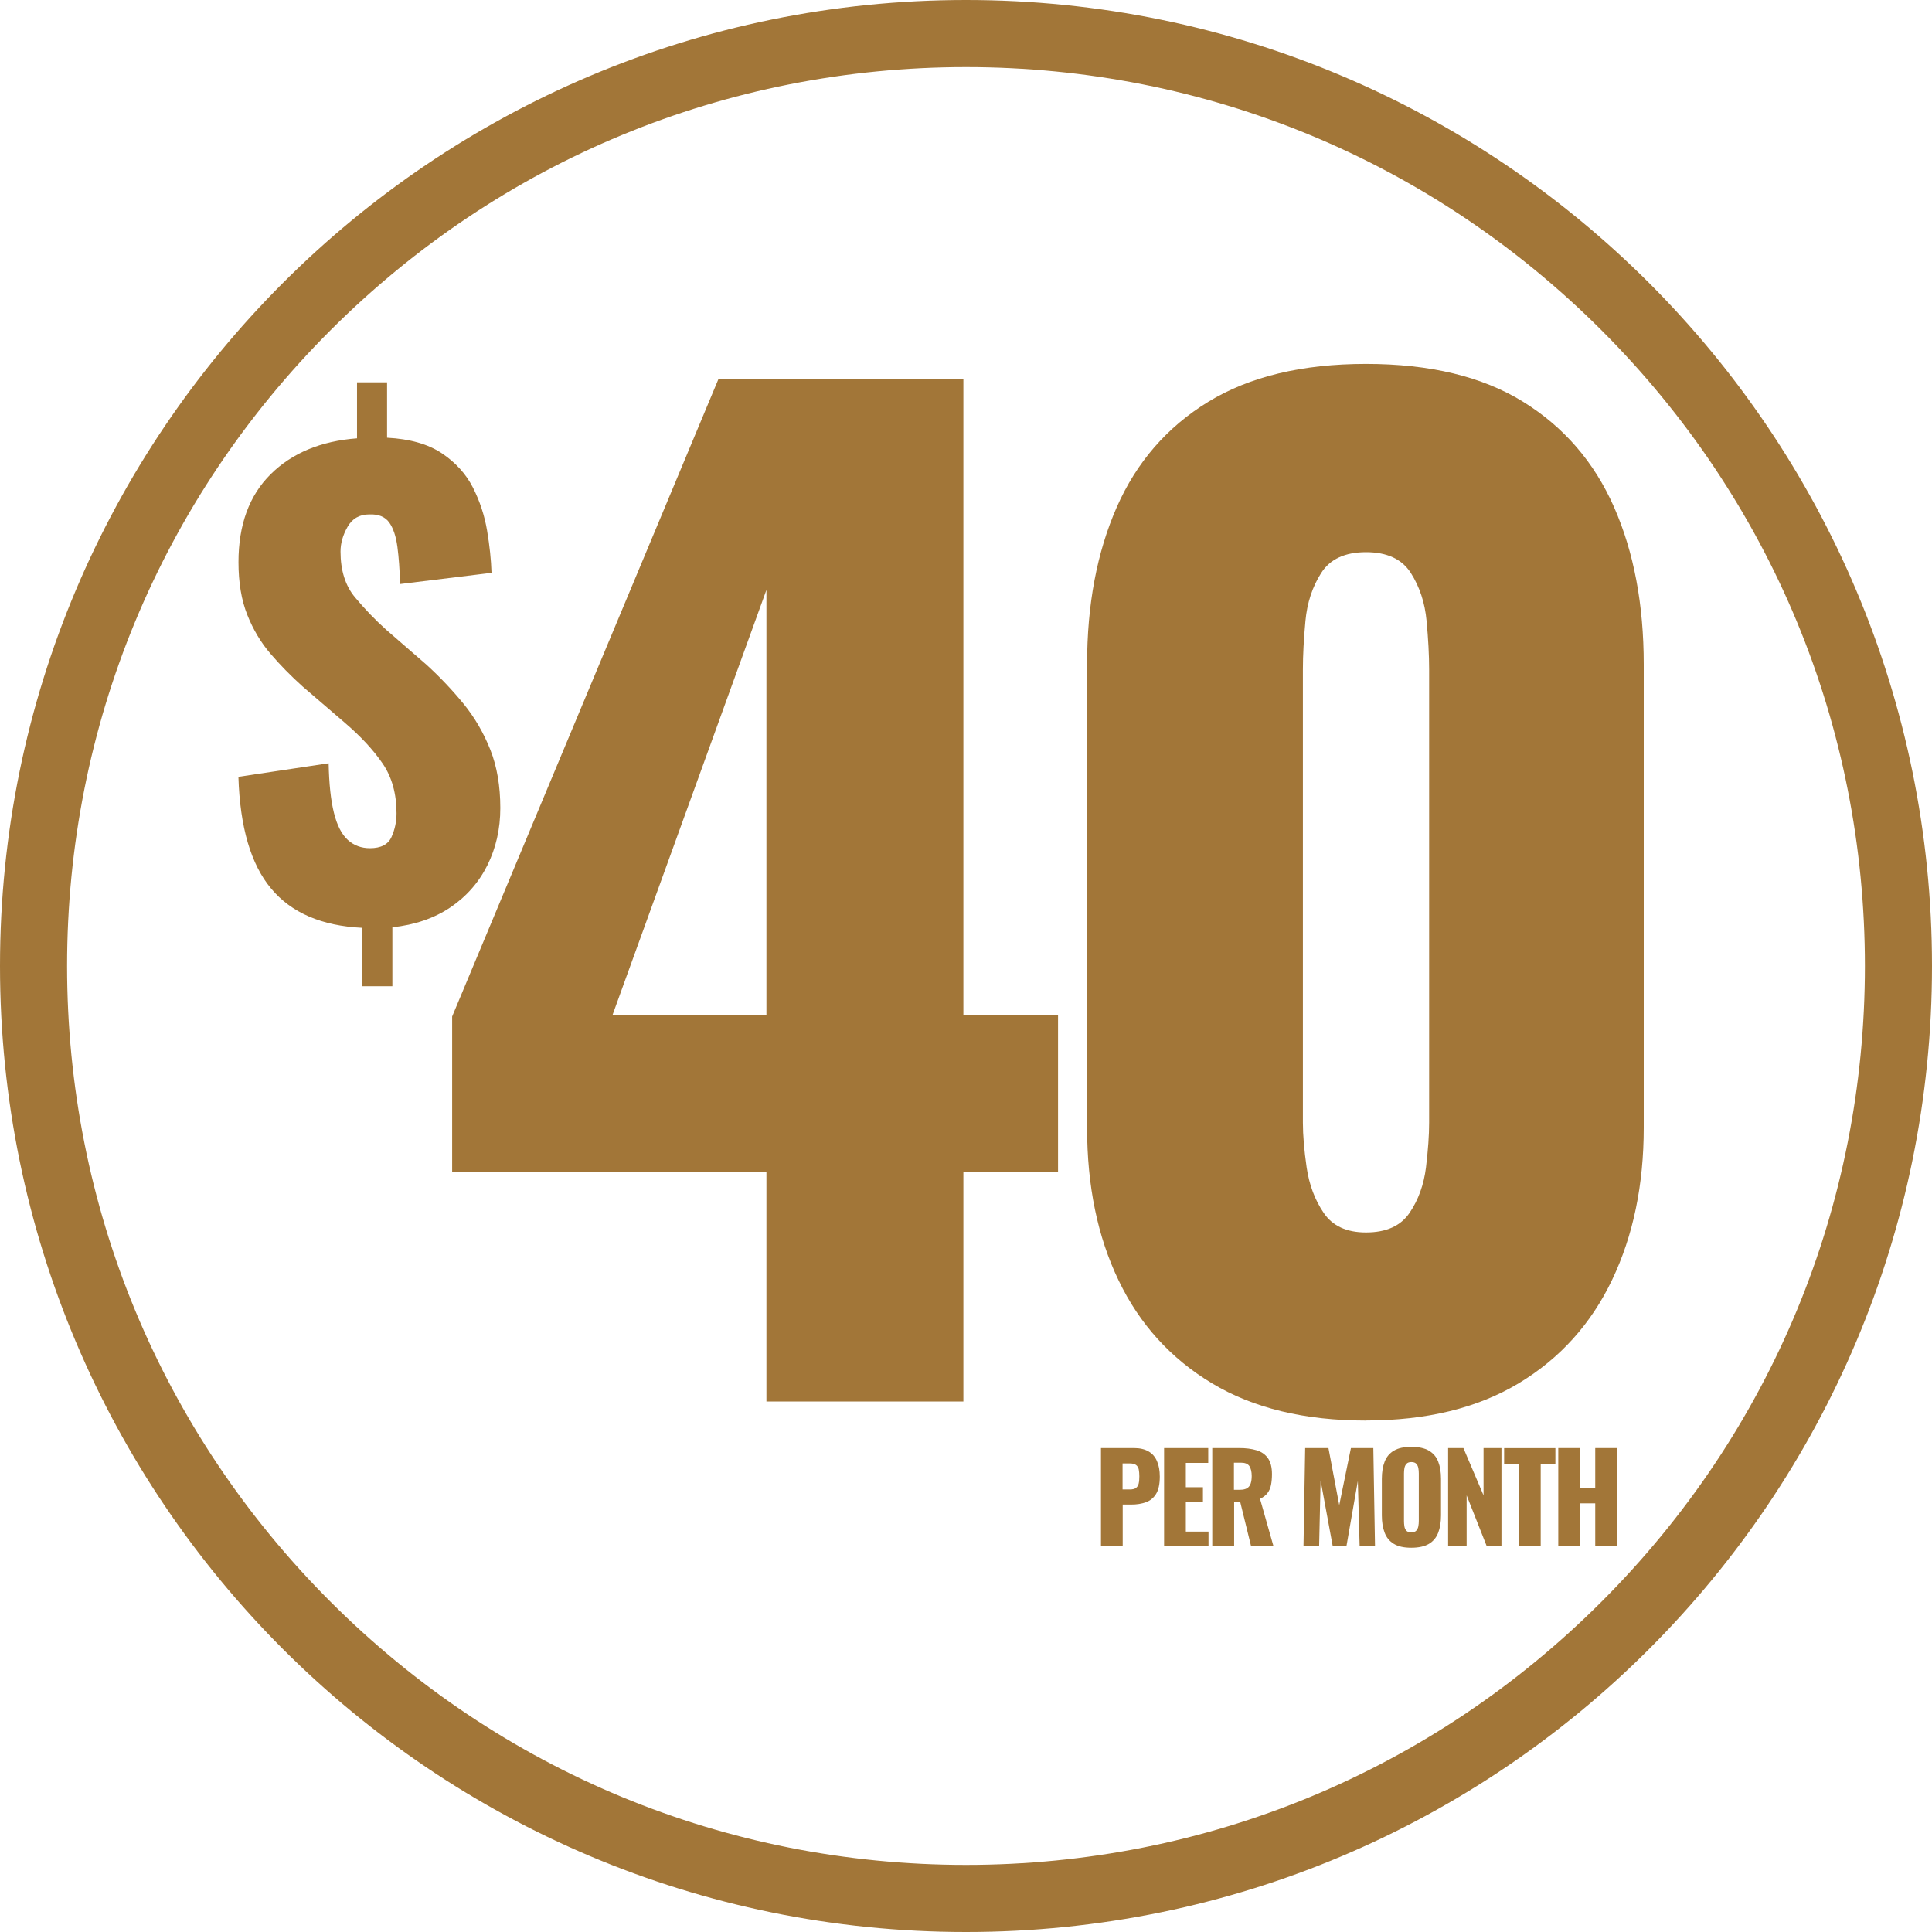 <?xml version="1.0" encoding="UTF-8"?>
<svg id="Layer_1" xmlns="http://www.w3.org/2000/svg" viewBox="0 0 288 288">
  <defs>
    <style>
      .cls-1 {
        fill: #a27638;
      }
    </style>
  </defs>
  <path class="cls-1" d="M144,10c35.79,0,69.44,13.94,94.75,39.25,25.31,25.31,39.25,58.96,39.25,94.75s-13.94,69.44-39.25,94.75c-25.31,25.31-58.96,39.25-94.75,39.25s-69.44-13.94-94.75-39.25c-25.31-25.31-39.25-58.96-39.25-94.75s13.94-69.44,39.25-94.75c25.31-25.31,58.96-39.25,94.75-39.25M144,0C64.47,0,0,64.47,0,144s64.47,144,144,144,144-64.47,144-144S223.53,0,144,0h0Z"/>
  <g>
    <path class="cls-1" d="M114.25,208.93v-34.25h-46.85v-23.15l39.7-95.03h36.51v94.84h14.11v23.33h-14.11v34.25h-29.36ZM91.29,151.35h22.96v-63.41l-22.96,63.41Z"/>
    <path class="cls-1" d="M203.63,211.76c-9.16,0-16.81-1.85-22.96-5.55-6.15-3.7-10.79-8.81-13.92-15.34-3.14-6.52-4.7-14.11-4.7-22.77v-69.06c0-8.91,1.47-16.71,4.42-23.43,2.95-6.71,7.5-11.95,13.64-15.71,6.15-3.76,13.99-5.65,23.52-5.65s17.34,1.88,23.43,5.65c6.08,3.76,10.6,9,13.55,15.71,2.95,6.71,4.42,14.52,4.42,23.43v69.06c0,8.53-1.57,16.09-4.71,22.67-3.14,6.59-7.78,11.73-13.92,15.43-6.15,3.7-13.74,5.55-22.77,5.55ZM203.63,183.72c3.01,0,5.17-.97,6.49-2.92,1.32-1.94,2.13-4.2,2.45-6.77.31-2.57.47-4.8.47-6.68v-67.55c0-2.13-.13-4.55-.38-7.24-.25-2.7-1.03-5.08-2.35-7.15-1.32-2.07-3.55-3.1-6.68-3.1s-5.36,1.03-6.68,3.1c-1.32,2.07-2.1,4.45-2.35,7.15-.25,2.7-.38,5.11-.38,7.24v67.55c0,1.88.19,4.11.56,6.68.38,2.57,1.22,4.83,2.54,6.77,1.32,1.95,3.42,2.92,6.3,2.92Z"/>
  </g>
  <path class="cls-1" d="M54,147.01v-8.7c-6.04-.29-10.57-2.24-13.58-5.85-3.02-3.6-4.65-9.16-4.88-16.66l13.45-2.02c.06,3.05.32,5.51.79,7.39.47,1.88,1.16,3.22,2.07,4.04.91.82,2.01,1.23,3.3,1.23,1.64,0,2.71-.56,3.21-1.67.5-1.11.75-2.29.75-3.52,0-2.93-.69-5.41-2.07-7.43-1.38-2.02-3.27-4.06-5.67-6.11l-6.24-5.36c-1.76-1.58-3.36-3.21-4.79-4.88-1.44-1.67-2.59-3.6-3.47-5.8-.88-2.2-1.32-4.82-1.32-7.87,0-5.57,1.6-9.94,4.79-13.1,3.19-3.17,7.49-4.95,12.88-5.36v-8.35h4.48v8.26c3.4.18,6.12.95,8.18,2.33,2.05,1.38,3.59,3.08,4.62,5.1,1.02,2.02,1.73,4.16,2.11,6.42.38,2.26.6,4.35.66,6.29l-13.63,1.67c-.06-2.11-.19-3.96-.4-5.54-.21-1.58-.62-2.8-1.23-3.65-.62-.85-1.6-1.24-2.95-1.19-1.47,0-2.55.62-3.25,1.85-.7,1.23-1.05,2.46-1.05,3.69,0,2.81.72,5.09,2.15,6.81,1.44,1.73,3,3.36,4.7,4.88l5.98,5.19c1.99,1.82,3.82,3.75,5.5,5.8,1.67,2.05,3,4.34,4,6.86,1,2.52,1.49,5.42,1.49,8.7,0,3.11-.65,5.95-1.93,8.53-1.29,2.58-3.14,4.67-5.54,6.29-2.4,1.61-5.28,2.59-8.62,2.95v8.79h-4.48Z"/>
  <g>
    <path class="cls-1" d="M164.12,230.5v-14.64h4.92c.88,0,1.6.17,2.17.5.57.33.99.81,1.26,1.45.28.63.42,1.4.42,2.3,0,1.13-.19,2-.56,2.59-.37.6-.88,1.01-1.52,1.24-.64.23-1.36.34-2.15.34h-1.3v6.22h-3.24ZM167.35,222.03h1.08c.4,0,.7-.07.9-.22s.34-.36.41-.65.1-.66.1-1.1c0-.37-.03-.7-.08-.98-.05-.28-.18-.51-.39-.68s-.52-.25-.96-.25h-1.07v3.88Z"/>
    <path class="cls-1" d="M173.53,230.5v-14.64h6.58v2.21h-3.34v3.63h2.55v2.24h-2.55v4.37h3.38v2.19h-6.61Z"/>
    <path class="cls-1" d="M180.71,230.5v-14.64h4.03c.99,0,1.84.11,2.57.33s1.29.61,1.69,1.17c.4.56.61,1.35.61,2.38,0,.6-.05,1.14-.14,1.61s-.27.88-.53,1.22c-.26.34-.63.63-1.11.86l2.01,7.08h-3.34l-1.61-6.56h-.92v6.56h-3.24ZM183.94,222.08h.9c.46,0,.81-.08,1.07-.24.25-.16.43-.4.53-.71s.15-.68.15-1.11c0-.63-.12-1.11-.34-1.46-.23-.35-.65-.52-1.26-.52h-1.05v4.05Z"/>
    <path class="cls-1" d="M194.31,230.5l.25-14.64h3.47l1.61,8.51,1.74-8.51h3.34l.25,14.64h-2.29l-.27-9.74-1.7,9.74h-2.04l-1.81-9.81-.22,9.81h-2.33Z"/>
    <path class="cls-1" d="M210.38,230.72c-1.1,0-1.96-.19-2.6-.58-.64-.39-1.1-.94-1.37-1.66-.28-.72-.42-1.58-.42-2.58v-5.44c0-1.01.14-1.87.42-2.58s.74-1.26,1.37-1.63c.64-.38,1.5-.57,2.6-.57s1.98.19,2.63.57c.64.38,1.11.92,1.38,1.63.28.71.42,1.57.42,2.58v5.44c0,1-.14,1.86-.42,2.58-.28.72-.74,1.28-1.38,1.66s-1.52.58-2.63.58ZM210.38,228.42c.34,0,.58-.08.74-.25.16-.17.26-.39.31-.65s.07-.54.07-.81v-7.05c0-.29-.02-.56-.07-.82s-.15-.47-.31-.64c-.16-.17-.4-.25-.74-.25-.31,0-.55.08-.71.25-.16.17-.26.38-.31.64-.05.26-.07.53-.07.82v7.05c0,.28.02.55.06.81.04.26.14.48.29.65.15.17.39.25.73.25Z"/>
    <path class="cls-1" d="M215.87,230.5v-14.64h2.28l3,7.05v-7.05h2.67v14.64h-2.19l-3-7.59v7.59h-2.76Z"/>
    <path class="cls-1" d="M226.42,230.5v-12.23h-2.2v-2.4h7.64v2.4h-2.19v12.23h-3.25Z"/>
    <path class="cls-1" d="M232.29,230.5v-14.64h3.23v5.93h2.28v-5.93h3.23v14.64h-3.23v-6.4h-2.28v6.4h-3.23Z"/>
  </g>
</svg>